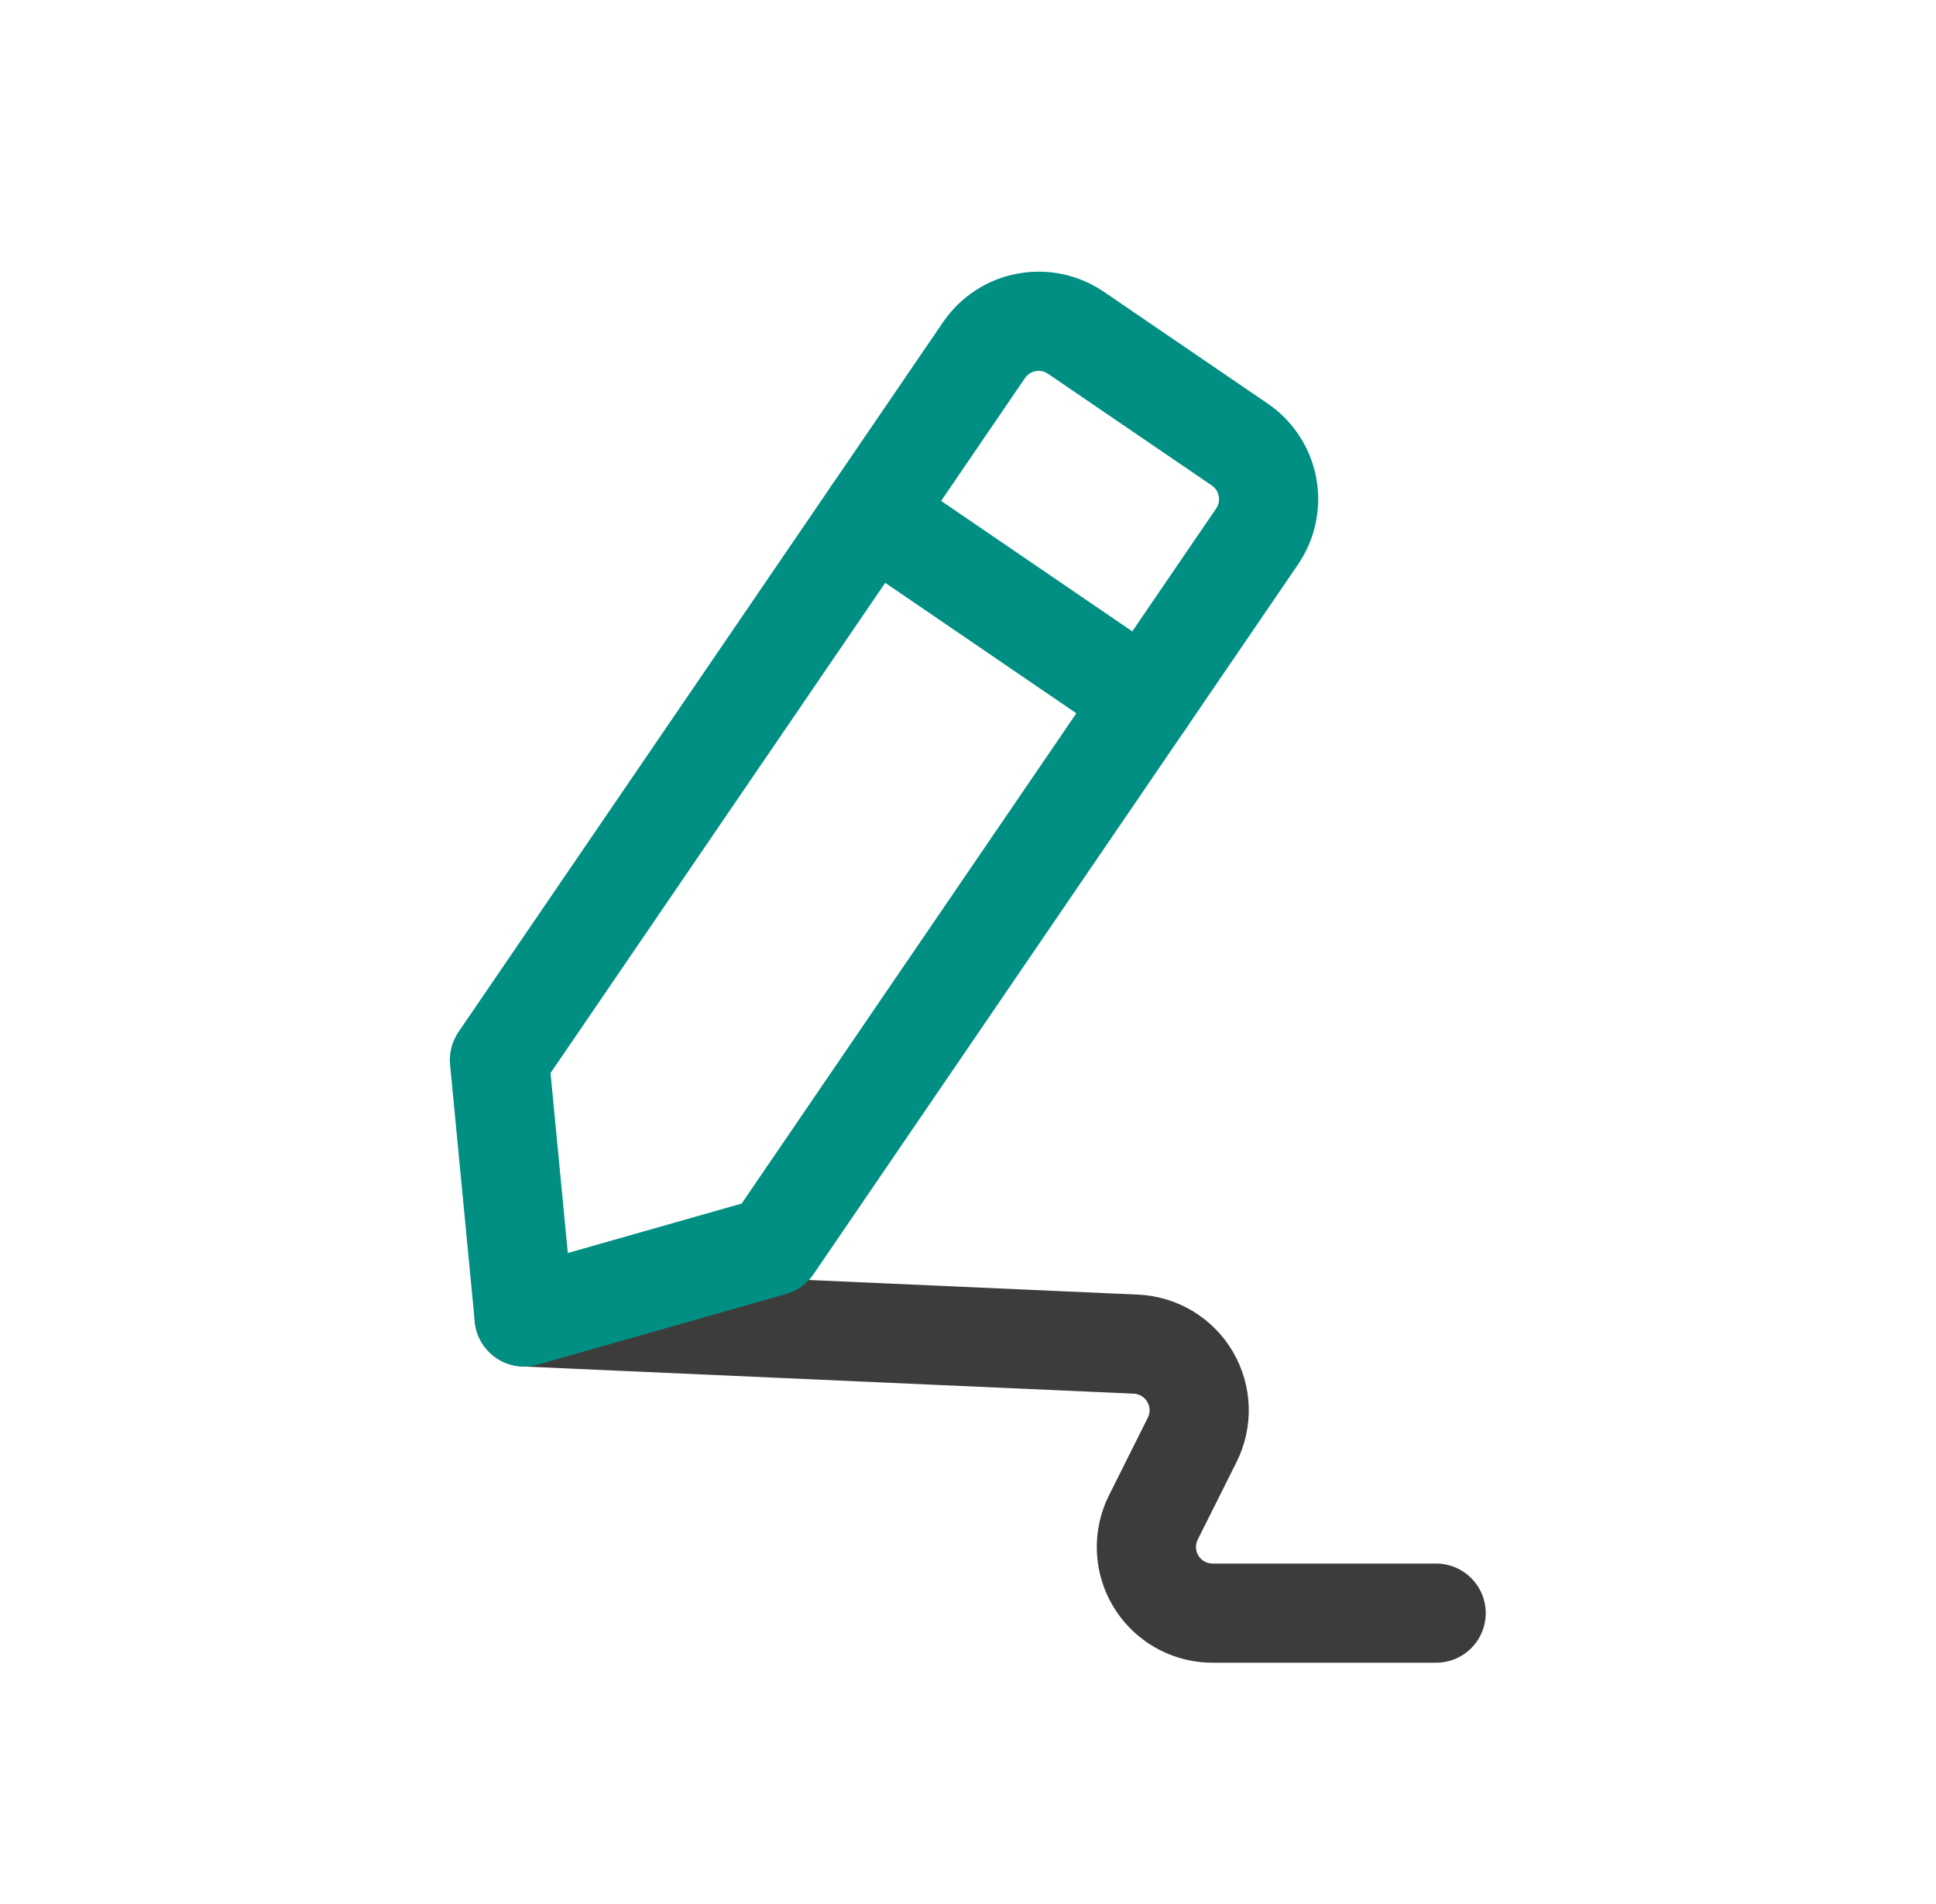 <svg width="61" height="60" viewBox="0 0 61 60" fill="none" xmlns="http://www.w3.org/2000/svg">
<path d="M45.25 52.396H38.204C37.583 52.396 36.972 52.237 36.429 51.935C35.886 51.632 35.43 51.196 35.103 50.667C34.776 50.139 34.59 49.536 34.562 48.915C34.534 48.294 34.665 47.676 34.943 47.121L36.167 44.672C36.206 44.594 36.224 44.508 36.221 44.421C36.218 44.335 36.193 44.25 36.149 44.175C36.105 44.101 36.043 44.038 35.969 43.993C35.895 43.948 35.811 43.922 35.724 43.918L16.446 43.06C16.241 43.051 16.04 43.002 15.854 42.916C15.668 42.829 15.501 42.706 15.363 42.555C15.224 42.403 15.117 42.226 15.047 42.033C14.977 41.84 14.945 41.636 14.955 41.431C14.96 41.225 15.007 41.022 15.093 40.834C15.179 40.647 15.301 40.478 15.453 40.339C15.605 40.2 15.784 40.093 15.978 40.024C16.172 39.956 16.379 39.927 16.584 39.939L35.862 40.797C36.469 40.824 37.06 41.002 37.581 41.316C38.101 41.629 38.535 42.068 38.843 42.591C39.151 43.115 39.324 43.708 39.345 44.315C39.366 44.922 39.234 45.525 38.963 46.069L37.738 48.517C37.698 48.597 37.68 48.685 37.684 48.774C37.688 48.862 37.714 48.949 37.761 49.024C37.807 49.1 37.873 49.162 37.95 49.205C38.028 49.249 38.115 49.271 38.204 49.271H45.25C45.664 49.271 46.062 49.436 46.355 49.729C46.648 50.022 46.813 50.419 46.813 50.834C46.813 51.248 46.648 51.646 46.355 51.939C46.062 52.232 45.664 52.396 45.25 52.396Z" fill="#3C3C3B"/>
<path d="M36.084 23.63C35.77 23.63 35.464 23.536 35.205 23.359L26.602 17.486C26.259 17.252 26.024 16.892 25.947 16.485C25.87 16.077 25.958 15.656 26.192 15.314C26.425 14.971 26.786 14.736 27.193 14.659C27.6 14.582 28.021 14.67 28.364 14.904L36.967 20.777C37.243 20.965 37.451 21.237 37.561 21.552C37.671 21.868 37.677 22.21 37.578 22.529C37.48 22.848 37.281 23.128 37.013 23.326C36.743 23.524 36.418 23.631 36.084 23.63Z" fill="#018F83"/>
<path d="M16.515 43.064C16.126 43.064 15.751 42.919 15.464 42.658C15.176 42.397 14.996 42.038 14.959 41.651L14.181 33.552C14.146 33.188 14.24 32.824 14.445 32.521L29.715 10.151C30.26 9.352 31.1 8.803 32.05 8.624C33 8.445 33.983 8.65 34.781 9.195L39.945 12.719C40.743 13.264 41.292 14.105 41.471 15.055C41.65 16.005 41.444 16.987 40.899 17.786L25.631 40.156C25.424 40.458 25.119 40.678 24.767 40.778L16.942 43.004C16.803 43.044 16.659 43.064 16.515 43.064ZM17.346 33.816L17.891 39.485L23.368 37.927L38.319 16.024C38.397 15.909 38.426 15.769 38.4 15.634C38.375 15.498 38.297 15.378 38.183 15.3L33.019 11.777C32.906 11.699 32.766 11.67 32.63 11.695C32.495 11.721 32.375 11.799 32.297 11.912L17.346 33.816Z" fill="#018F83"/>
</svg>
